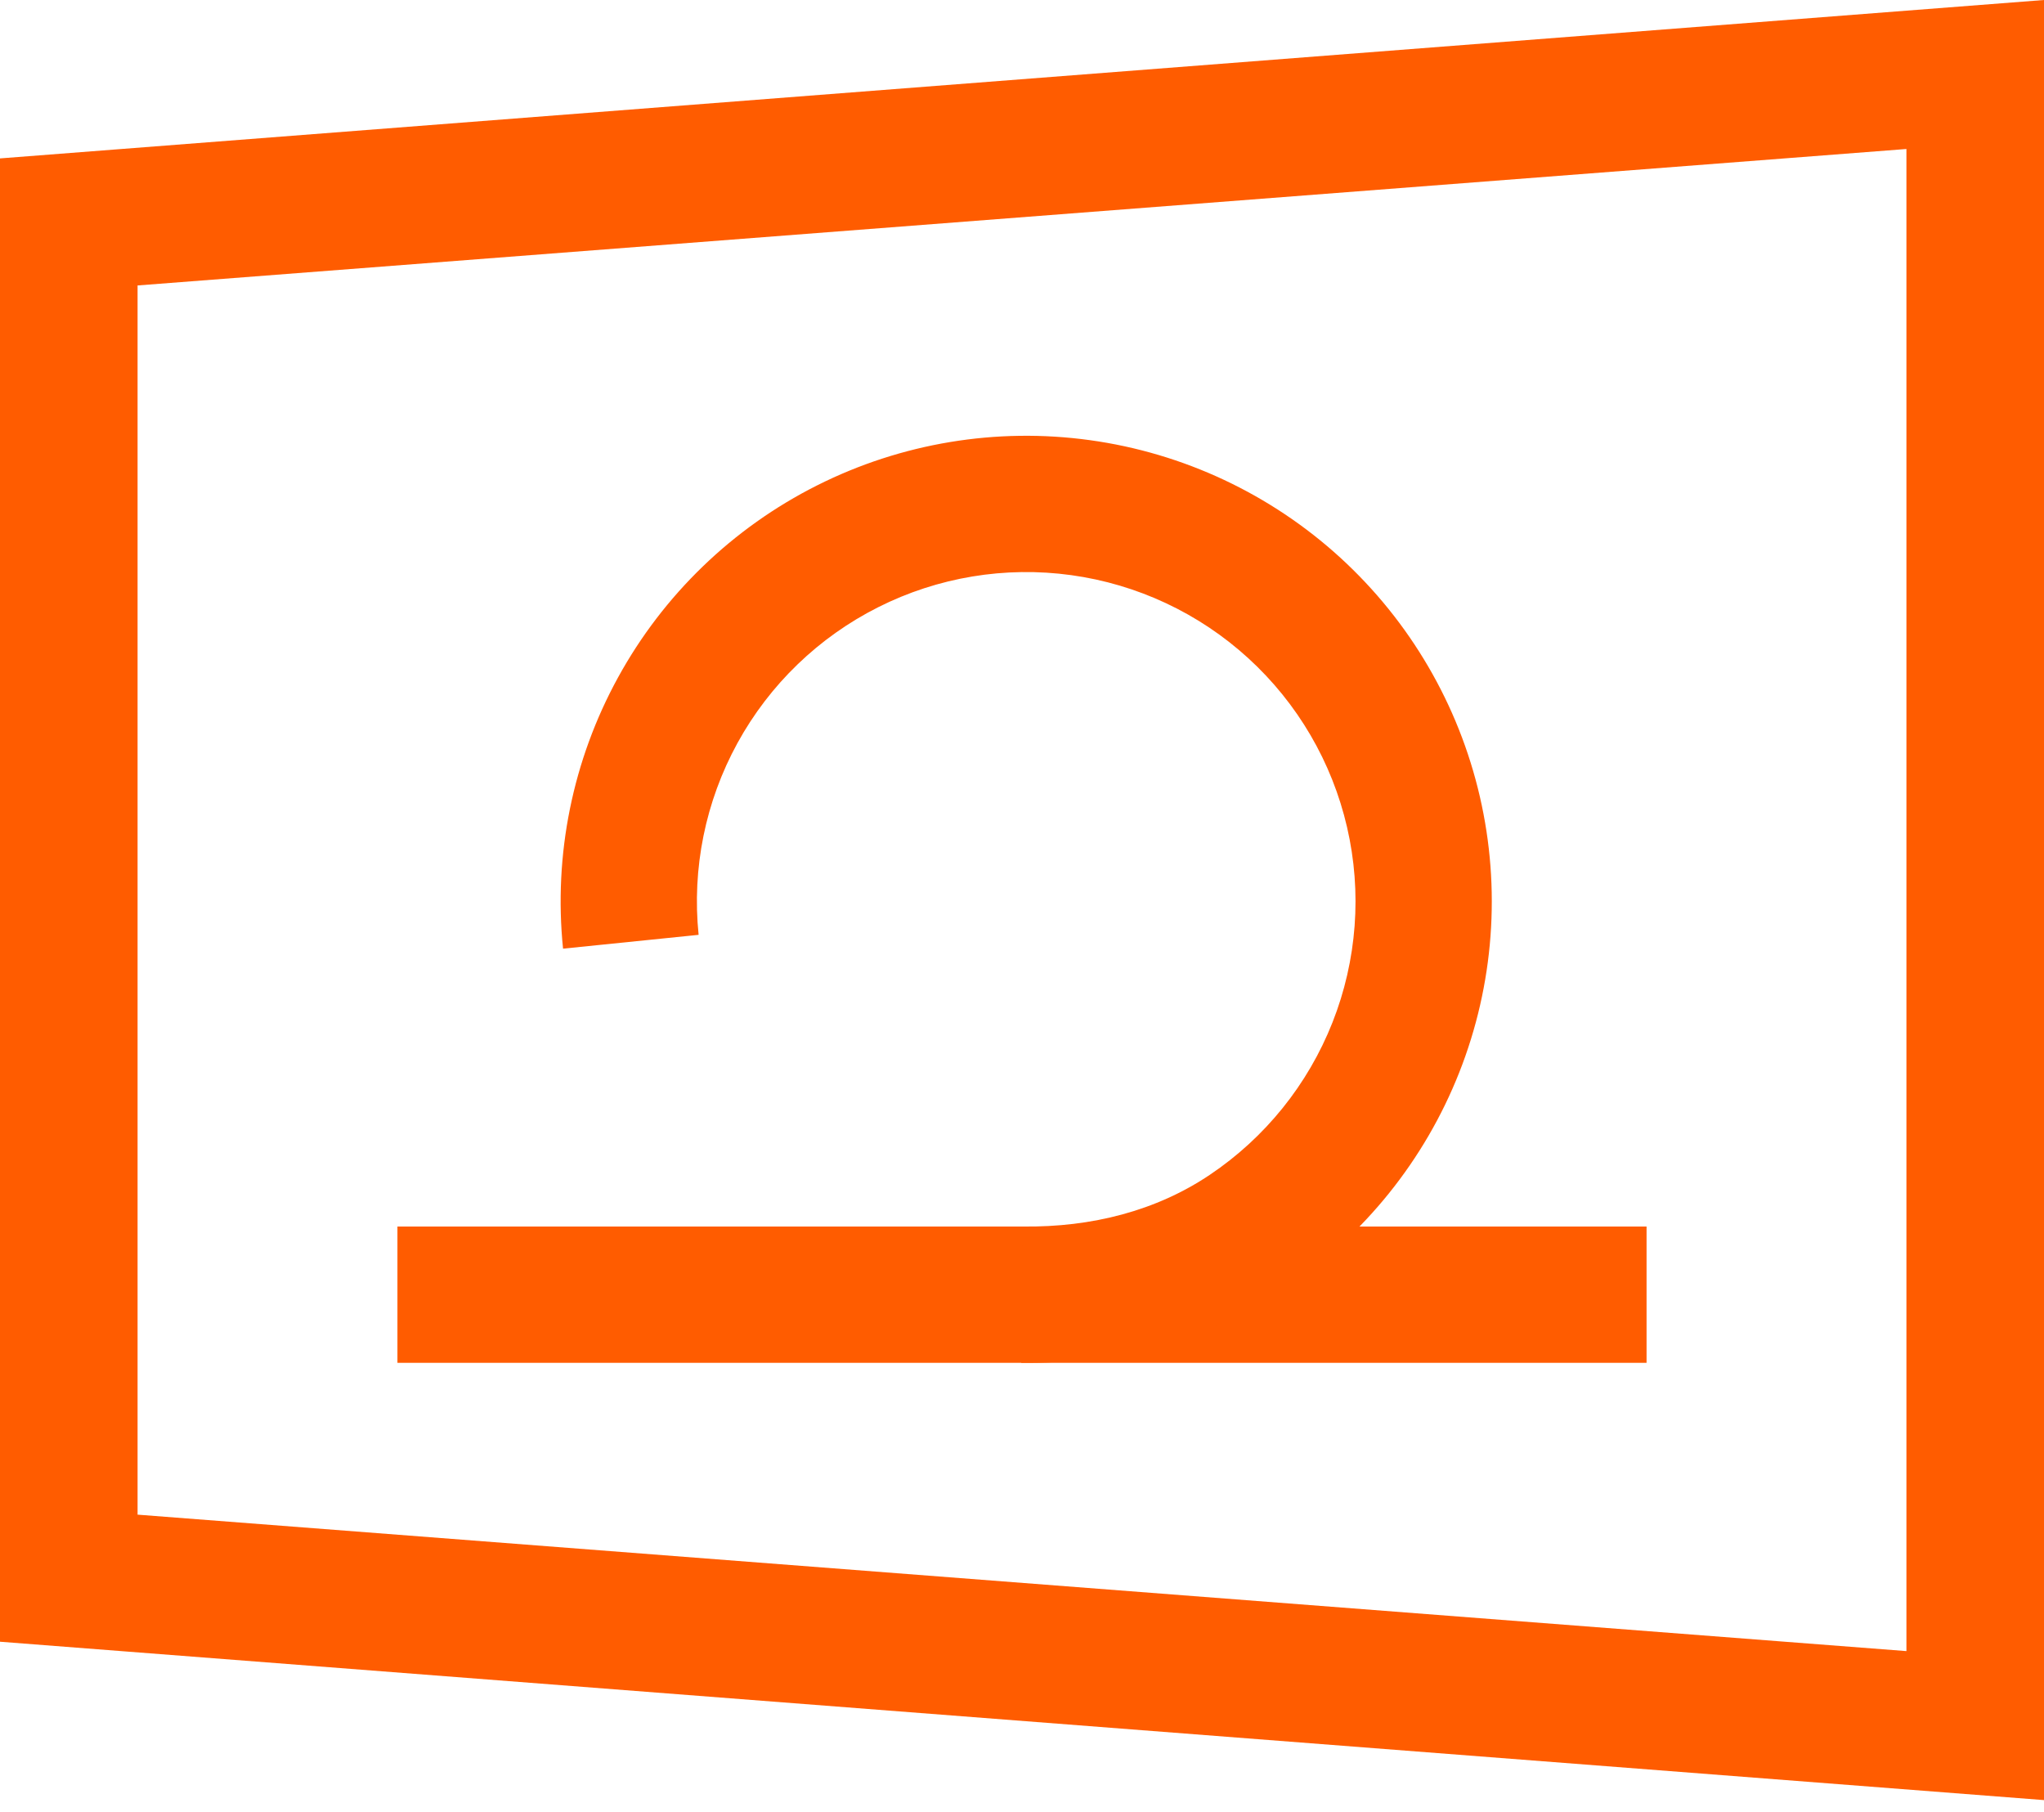 <svg width="88" height="78" viewBox="0 0 88 78" fill="none" xmlns="http://www.w3.org/2000/svg">
<path fill-rule="evenodd" clip-rule="evenodd" d="M88 0V77.491L0 70.673L0 17.592H5.923V65.203L82.077 71.077V6.414L5.923 12.288V17.592H0L0 6.819L88 0Z" fill="#FF5C00"/>
<path fill-rule="evenodd" clip-rule="evenodd" d="M17.111 58.667L17.111 52.8L70.889 52.8L70.889 58.667L17.111 58.667Z" fill="#FF5C00"/>
<path fill-rule="evenodd" clip-rule="evenodd" d="M46.121 24.759C43.275 24.366 40.377 24.847 37.811 26.138C35.245 27.429 33.131 29.468 31.75 31.987C30.369 34.506 29.785 37.385 30.077 40.243L24.241 40.838C23.828 36.798 24.653 32.728 26.606 29.167C28.558 25.606 31.547 22.722 35.175 20.897C38.803 19.072 42.9 18.392 46.923 18.948C50.946 19.503 54.706 21.268 57.704 24.007C60.702 26.747 62.797 30.333 63.711 34.29C64.626 38.247 64.317 42.388 62.825 46.166C61.334 49.943 58.73 53.178 55.358 55.443C51.907 57.761 47.922 58.713 43.966 58.666L44.034 52.8C47.012 52.835 49.783 52.121 52.087 50.573C54.472 48.971 56.313 46.683 57.368 44.011C58.423 41.339 58.642 38.41 57.995 35.611C57.348 32.812 55.867 30.276 53.746 28.338C51.626 26.4 48.966 25.152 46.121 24.759Z" fill="#FF5C00"/>
</svg>
